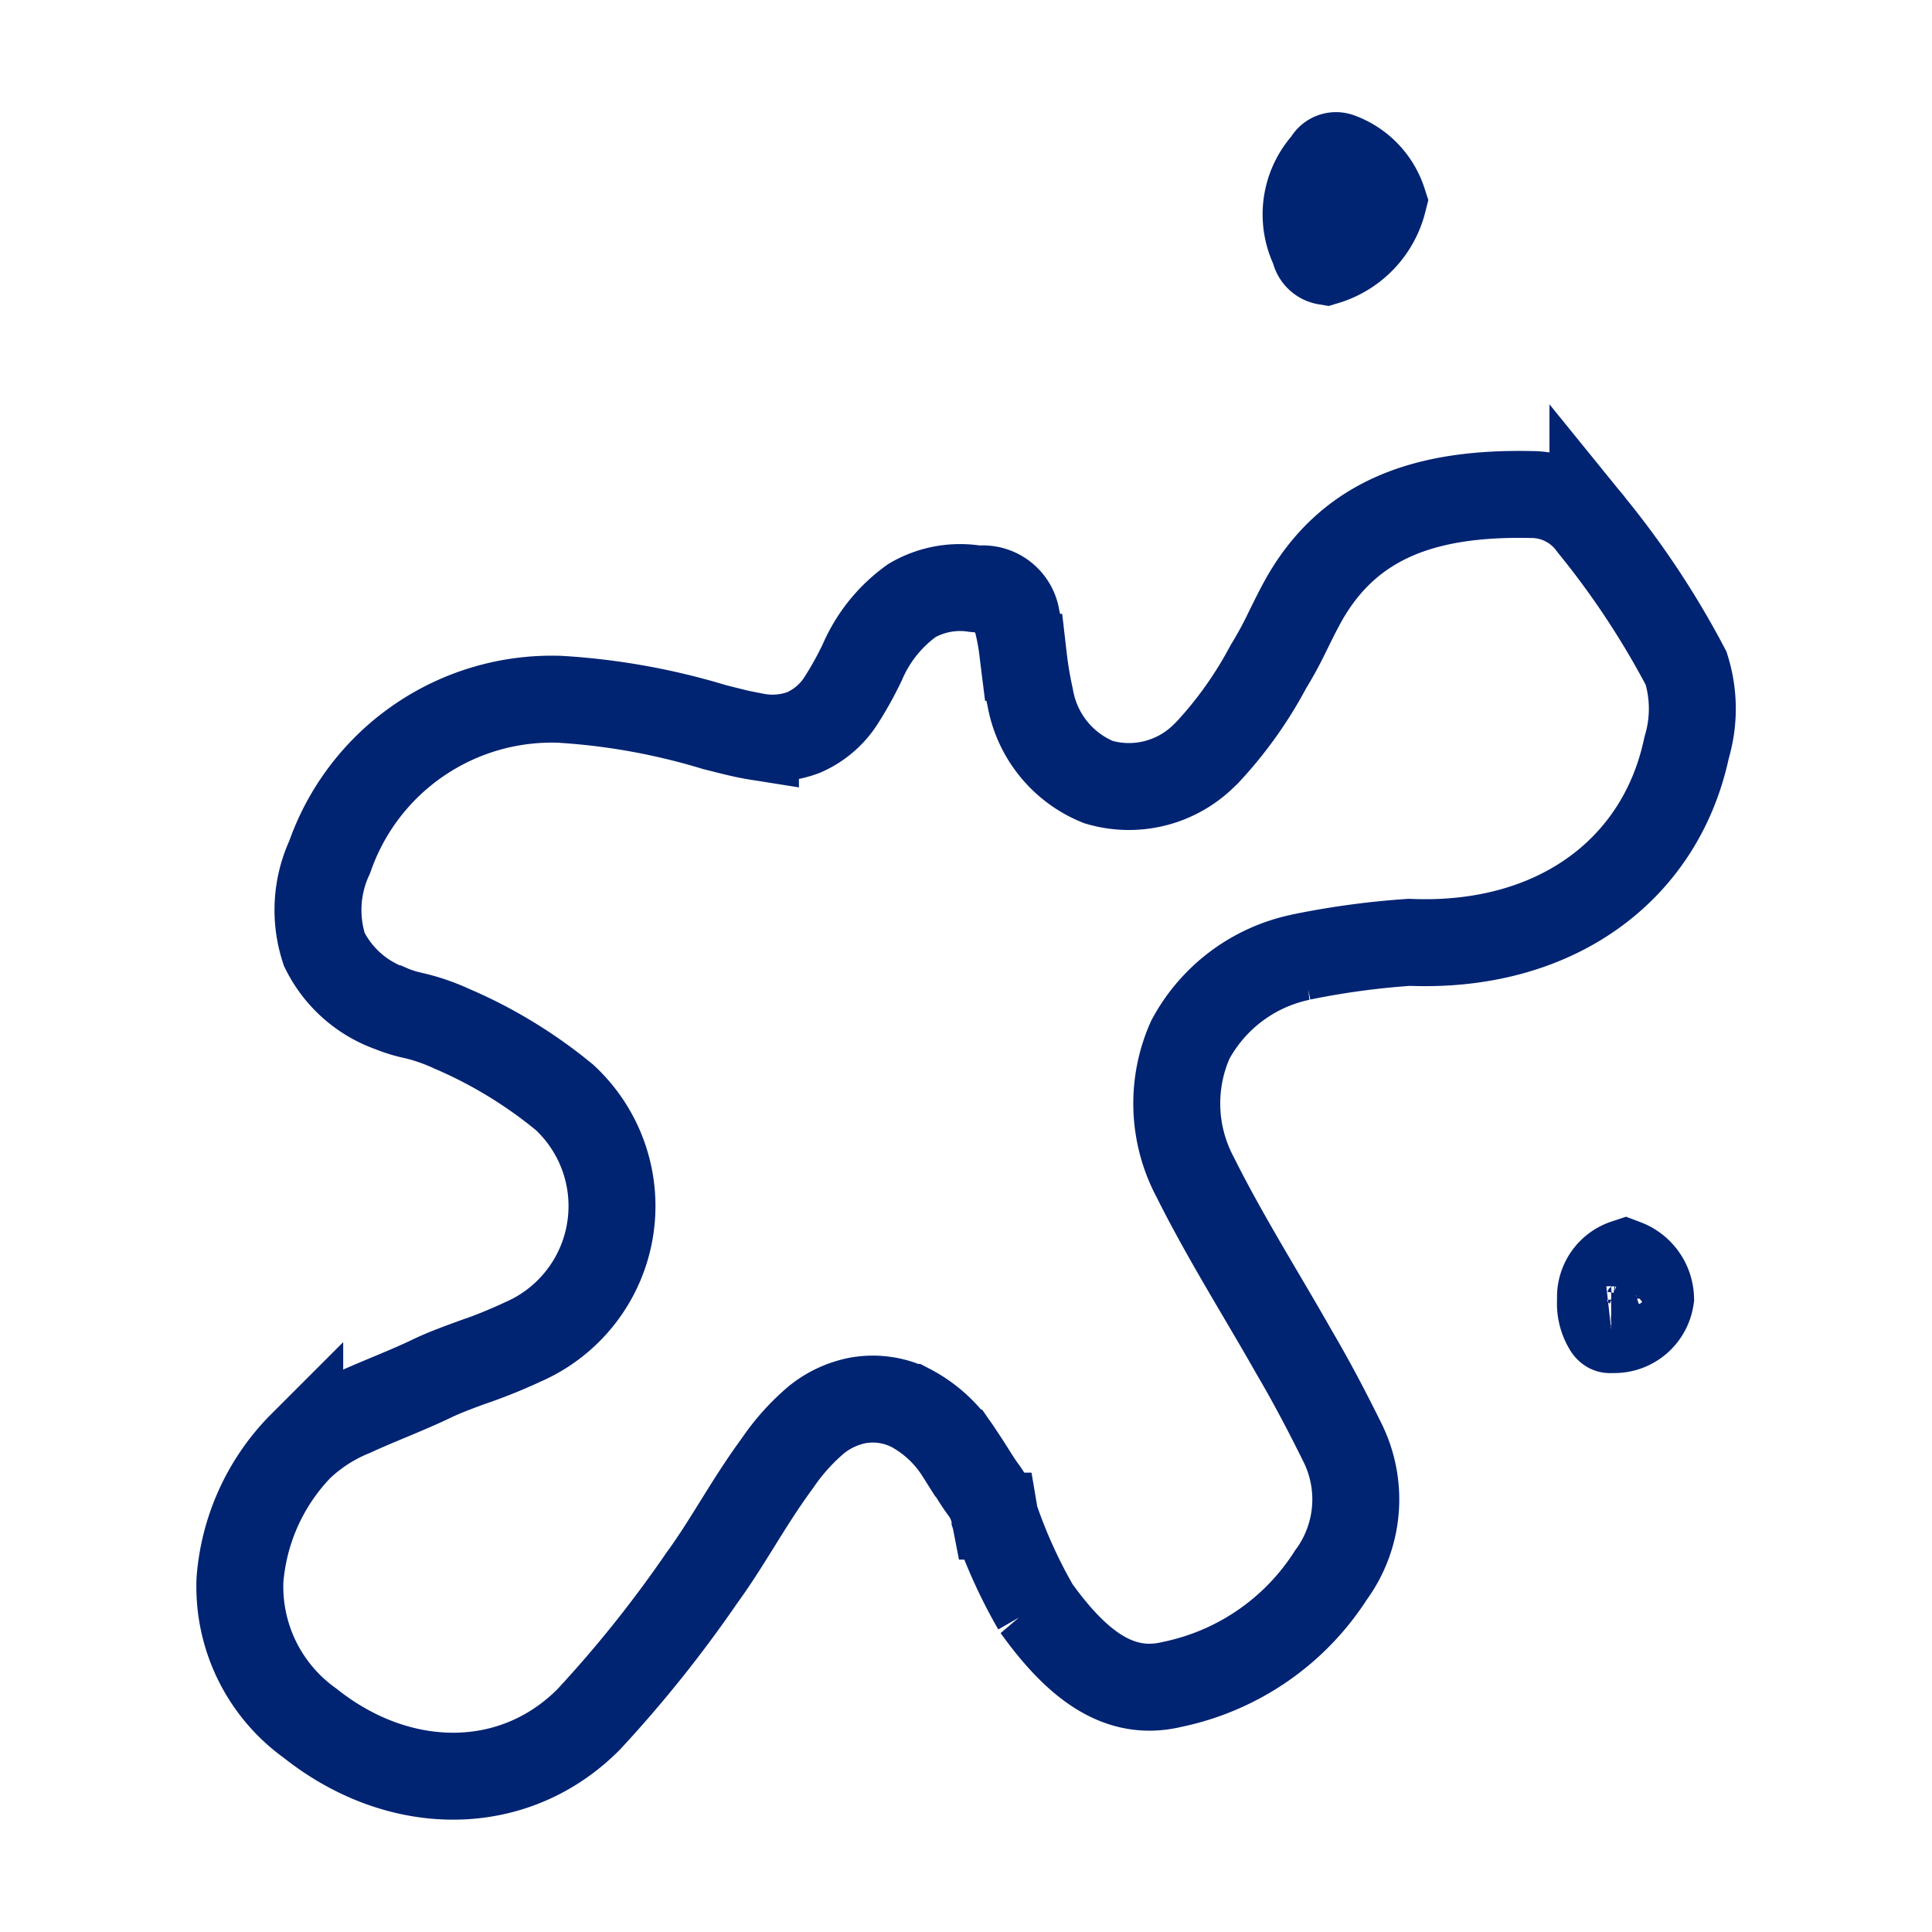 <svg xmlns="http://www.w3.org/2000/svg" xmlns:xlink="http://www.w3.org/1999/xlink" width="100" height="100" viewBox="0 0 100 100"><defs><clipPath id="b"><rect width="100" height="100"/></clipPath></defs><g id="a" clip-path="url(#b)"><g transform="translate(7.41 7.056)"><path d="M45.912,18.4a5.787,5.787,0,0,0,3.531,4.385,5.528,5.528,0,0,0,5.523-1.425l.087-.079.08-.086a20.852,20.852,0,0,0,3.11-4.385,19.492,19.492,0,0,0,.954-1.748l.173-.35c.214-.435.4-.806.6-1.174h0l.011-.021c2.4-4.4,6.467-5.74,11.922-5.614h.021A3.832,3.832,0,0,1,74.96,9.476L75,9.527l.04.049a44.341,44.341,0,0,1,4.824,7.32,7,7,0,0,1,.045,4.037l-.023.081-.018.083c-1.362,6.248-6.761,10.255-14.2,9.988l-.136-.005-.136.01a41.878,41.878,0,0,0-5.358.731l-.07.014-.069.018a8.441,8.441,0,0,0-5.7,4.272,8.109,8.109,0,0,0,.266,7.132l.011.023.011.022c1.039,2.077,2.255,4.144,3.419,6.122.58.986,1.147,1.95,1.673,2.881l.012.021.013.021C60.458,53.8,61.3,55.4,62.089,57a6.608,6.608,0,0,1-.574,6.781l-.038.053-.036.055a12.83,12.83,0,0,1-8.12,5.587l-.034.007-.034.008c-2.638.634-4.812-.858-7.042-3.969a26.423,26.423,0,0,1-2.117-4.673c0-.021-.009-.047-.013-.07a3.9,3.9,0,0,0-.137-.514,3.033,3.033,0,0,0-.46-.858c-.159-.214-.325-.468-.533-.8l-.093-.147c-.18-.285-.395-.624-.616-.945a6.684,6.684,0,0,0-2.565-2.362l-.01,0A4.407,4.407,0,0,0,36.94,54.8a4.927,4.927,0,0,0-2.09.988,11.15,11.15,0,0,0-2,2.222l-.1.138-.005.007c-.734,1.006-1.385,2.052-1.981,3.01l-.022.035c-.618.993-1.18,1.893-1.794,2.735l-.022.03-.021.03a63.9,63.9,0,0,1-5.84,7.3c-3.853,3.887-9.781,3.9-14.429.2a8.689,8.689,0,0,1-3.625-7.421,11.132,11.132,0,0,1,3.079-6.853h0l.014-.014a8.755,8.755,0,0,1,2.742-1.766c.576-.266,1.174-.517,1.826-.789l.144-.06c.688-.288,1.434-.6,2.16-.95h0c.629-.3,1.308-.55,2.134-.851l.009,0a26.794,26.794,0,0,0,2.544-1.033,7.666,7.666,0,0,0,2.215-12.588l-.068-.065-.073-.059a24.057,24.057,0,0,0-5.776-3.5,10.236,10.236,0,0,0-1.948-.673l-.011,0a7.262,7.262,0,0,1-1.095-.331l-.021-.01-.021-.009a6.094,6.094,0,0,1-3.489-3.075,6.515,6.515,0,0,1,.279-4.784l.007-.02.007-.02A12.174,12.174,0,0,1,21.564,18.5a34.63,34.63,0,0,1,7.94,1.419l.056.017.057.014.238.06c.642.163,1.289.327,1.837.414a4.579,4.579,0,0,0,2.477-.2,4.364,4.364,0,0,0,1.967-1.681,18.138,18.138,0,0,0,1.086-1.958h0a7.61,7.61,0,0,1,2.575-3.2,4.953,4.953,0,0,1,3.249-.609l.174.017.175-.007A1.758,1.758,0,0,1,45.2,14.27l.022.14.038.137a12.108,12.108,0,0,1,.283,1.623c.007.052.014.106.021.161A20.245,20.245,0,0,0,45.912,18.4Z" transform="translate(0 10.639)" fill="none" stroke="#002372" stroke-width="4.5"/><path d="M30.7,3.376a4.351,4.351,0,0,1-2.963,3.1.706.706,0,0,1-.564-.5l-.048-.165-.07-.157a3.97,3.97,0,0,1,.595-4.174l.1-.12.086-.131a.508.508,0,0,1,.581-.206A3.71,3.71,0,0,1,30.7,3.376Z" transform="translate(33.48)" fill="none" stroke="#002372" stroke-width="4.5"/><path d="M32.71,25.482V25.44l0-.042a1.865,1.865,0,0,1,1.273-1.854A2.033,2.033,0,0,1,35.3,25.375,1.9,1.9,0,0,1,33.405,27h-.072l-.072,0a.377.377,0,0,1-.084,0,.077.077,0,0,1-.021-.006h0a.276.276,0,0,1-.089-.083A2.387,2.387,0,0,1,32.71,25.482Z" transform="translate(42.723 34.764)" fill="none" stroke="#002372" stroke-width="4.5"/></g></g></svg>